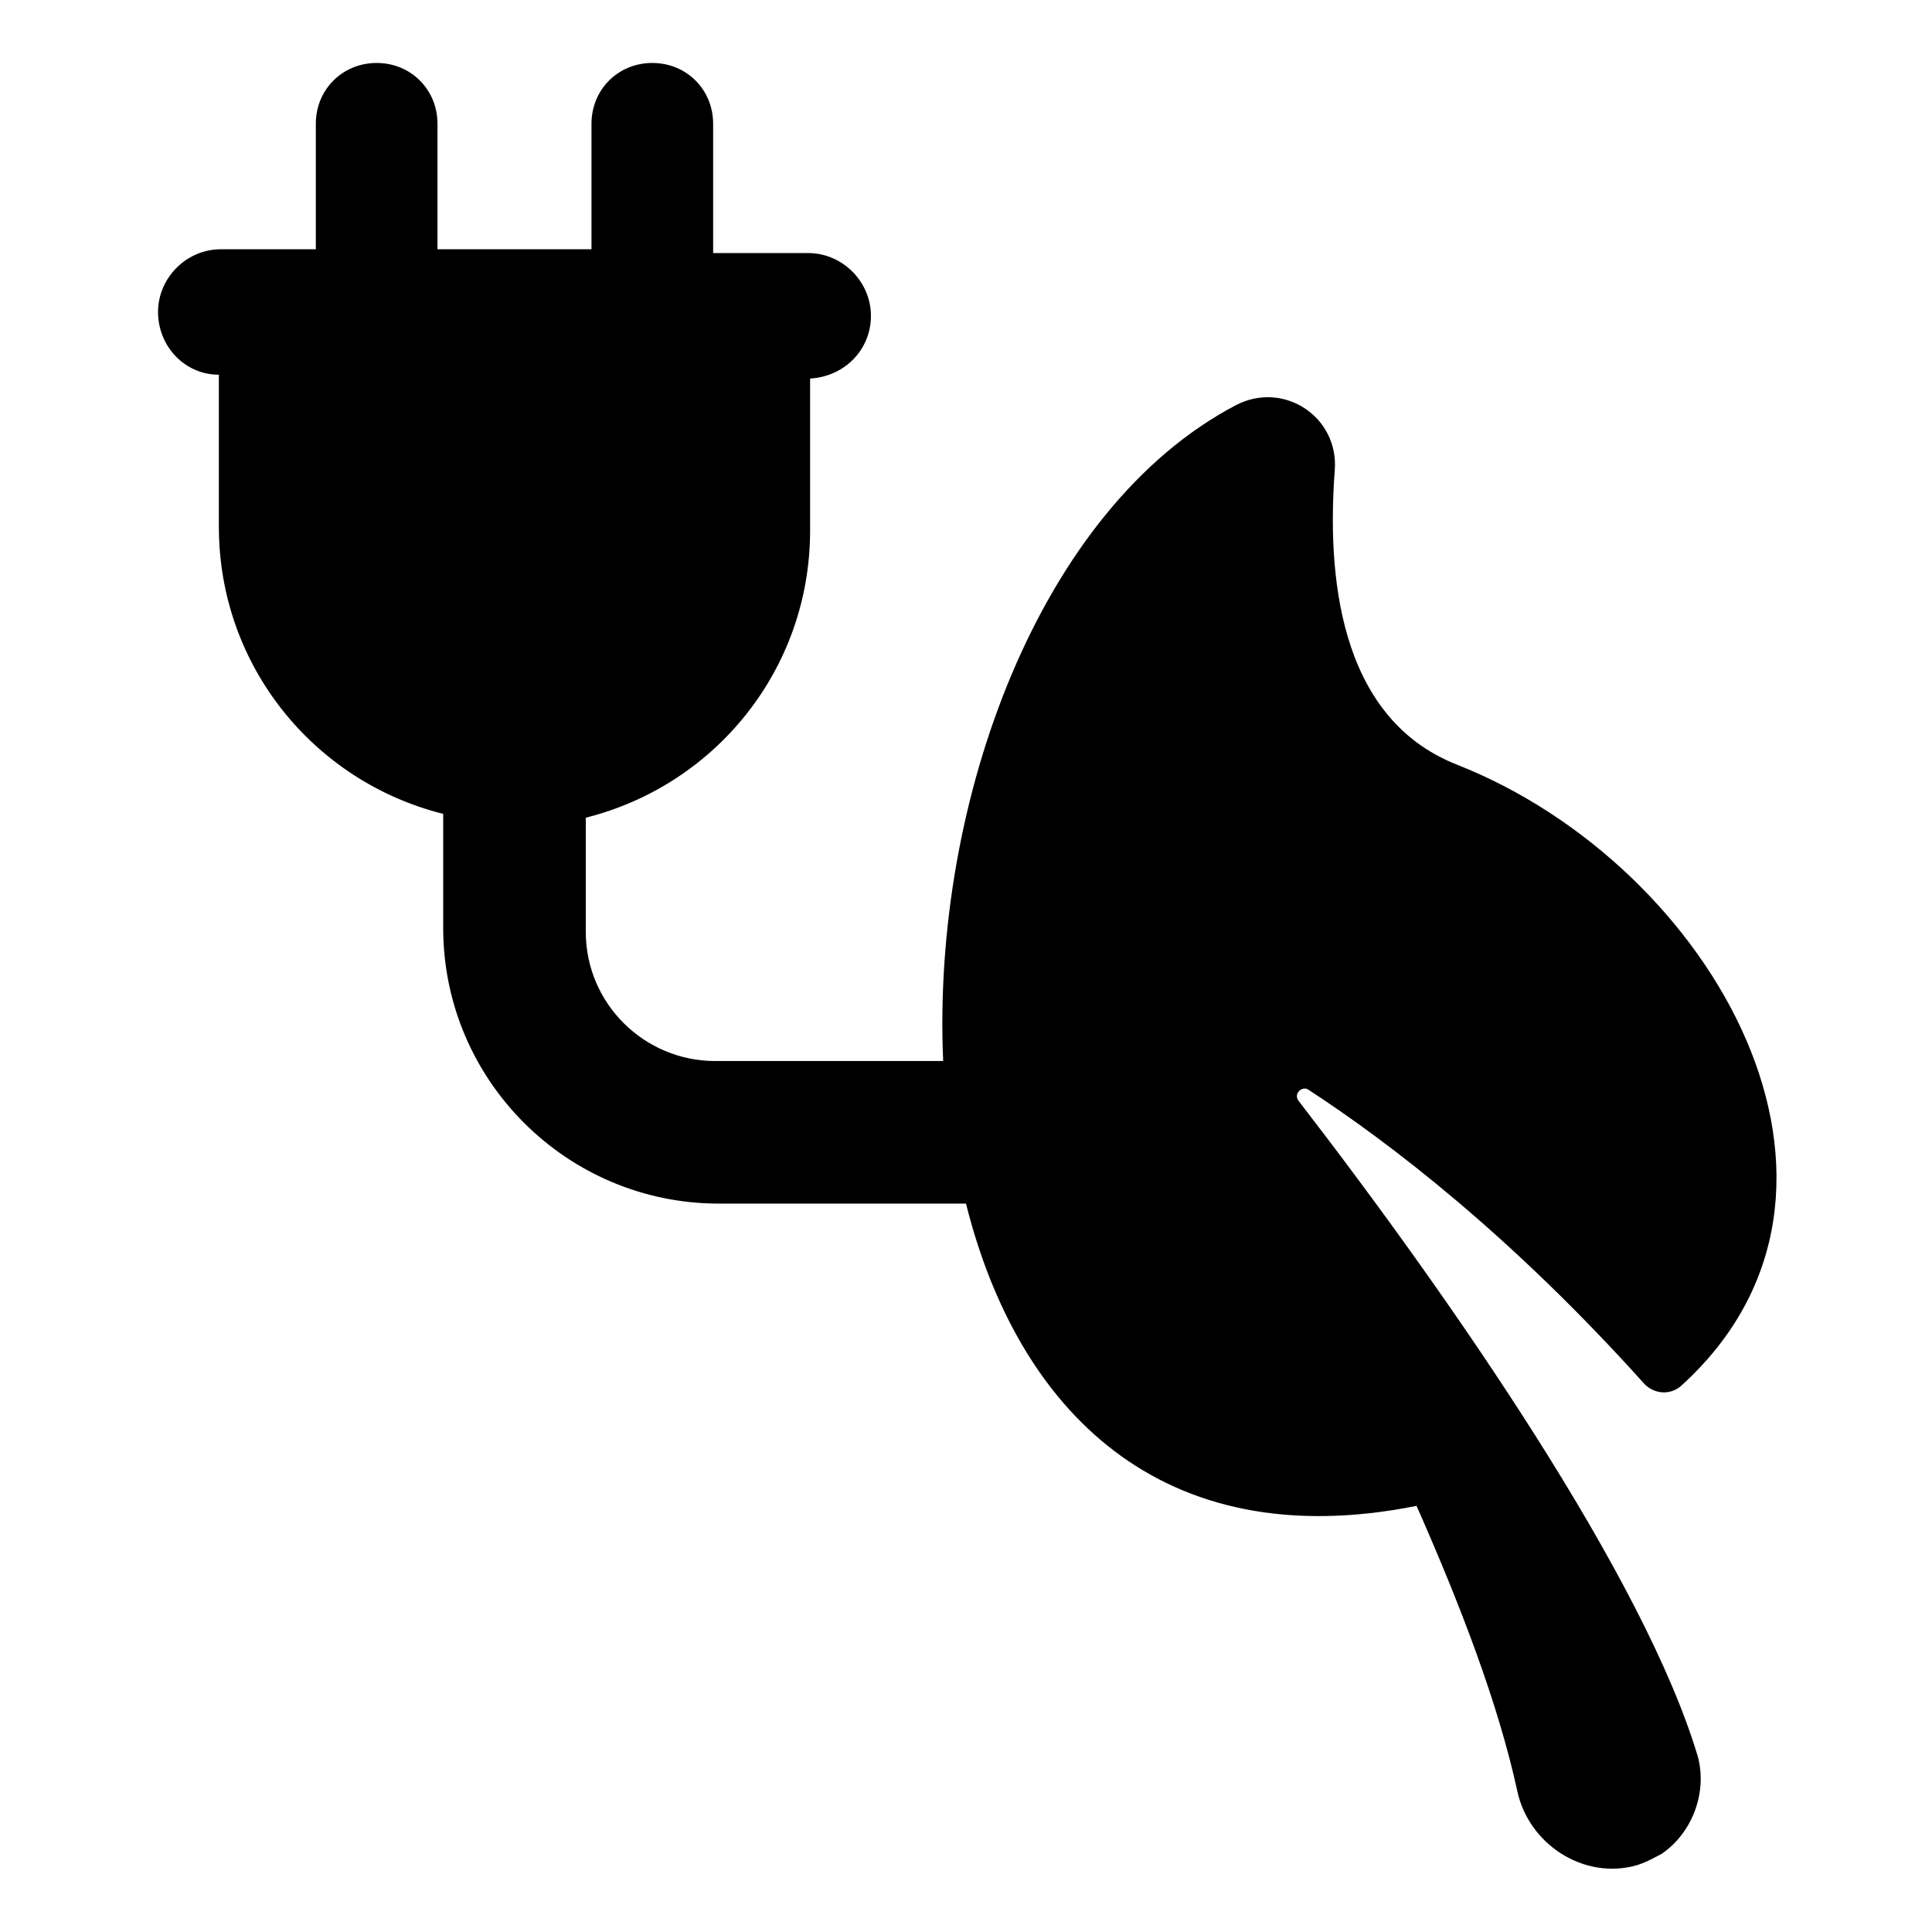 <?xml version="1.0" encoding="UTF-8"?>
<!-- Uploaded to: SVG Repo, www.svgrepo.com, Generator: SVG Repo Mixer Tools -->
<svg fill="#000000" width="800px" height="800px" version="1.1" viewBox="144 144 512 512" xmlns="http://www.w3.org/2000/svg">
 <path d="m488.16 435.77c-1.512-2.016 1.008-4.031 2.519-3.023 21.664 14.105 53.906 38.793 89.176 78.09 2.519 2.519 6.551 3.023 9.574 0.504 57.43-51.891 8.562-138.04-59.453-164.75-31.738-12.594-34.258-51.387-32.242-78.09 1.008-14.105-13.602-23.68-26.199-17.129-51.891 27.207-80.609 104.79-77.586 173.81h-60.457c-18.641 0-34.258-15.113-34.258-34.258v-30.23c34.258-8.566 59.449-39.297 59.449-76.074v-40.305c9.07-0.504 16.121-7.559 16.121-16.625 0-9.07-7.559-16.625-16.625-16.625h-25.191v-34.258c0-9.07-7.055-16.121-16.121-16.121-9.07 0-16.121 7.055-16.121 16.121v33.25h-40.809v-33.25c0-9.07-7.055-16.121-16.121-16.121-9.07 0-16.121 7.055-16.121 16.121v33.25h-25.191c-9.07 0-16.625 7.559-16.625 16.625 0 9.07 7.055 16.625 16.121 16.625v40.305c0 36.777 25.191 67.512 59.449 76.074v30.23c0 40.305 32.746 73.051 73.051 73.051h65.496c13.602 54.41 51.387 93.707 119.4 80.105 11.586 26.199 21.664 52.398 26.699 75.574 3.023 14.105 17.633 23.68 31.738 19.648 3.023-1.008 4.535-2.016 6.551-3.023 8.062-5.543 12.09-16.121 9.574-25.695-14.105-47.355-64.992-120.91-105.8-173.81z"/>
</svg>